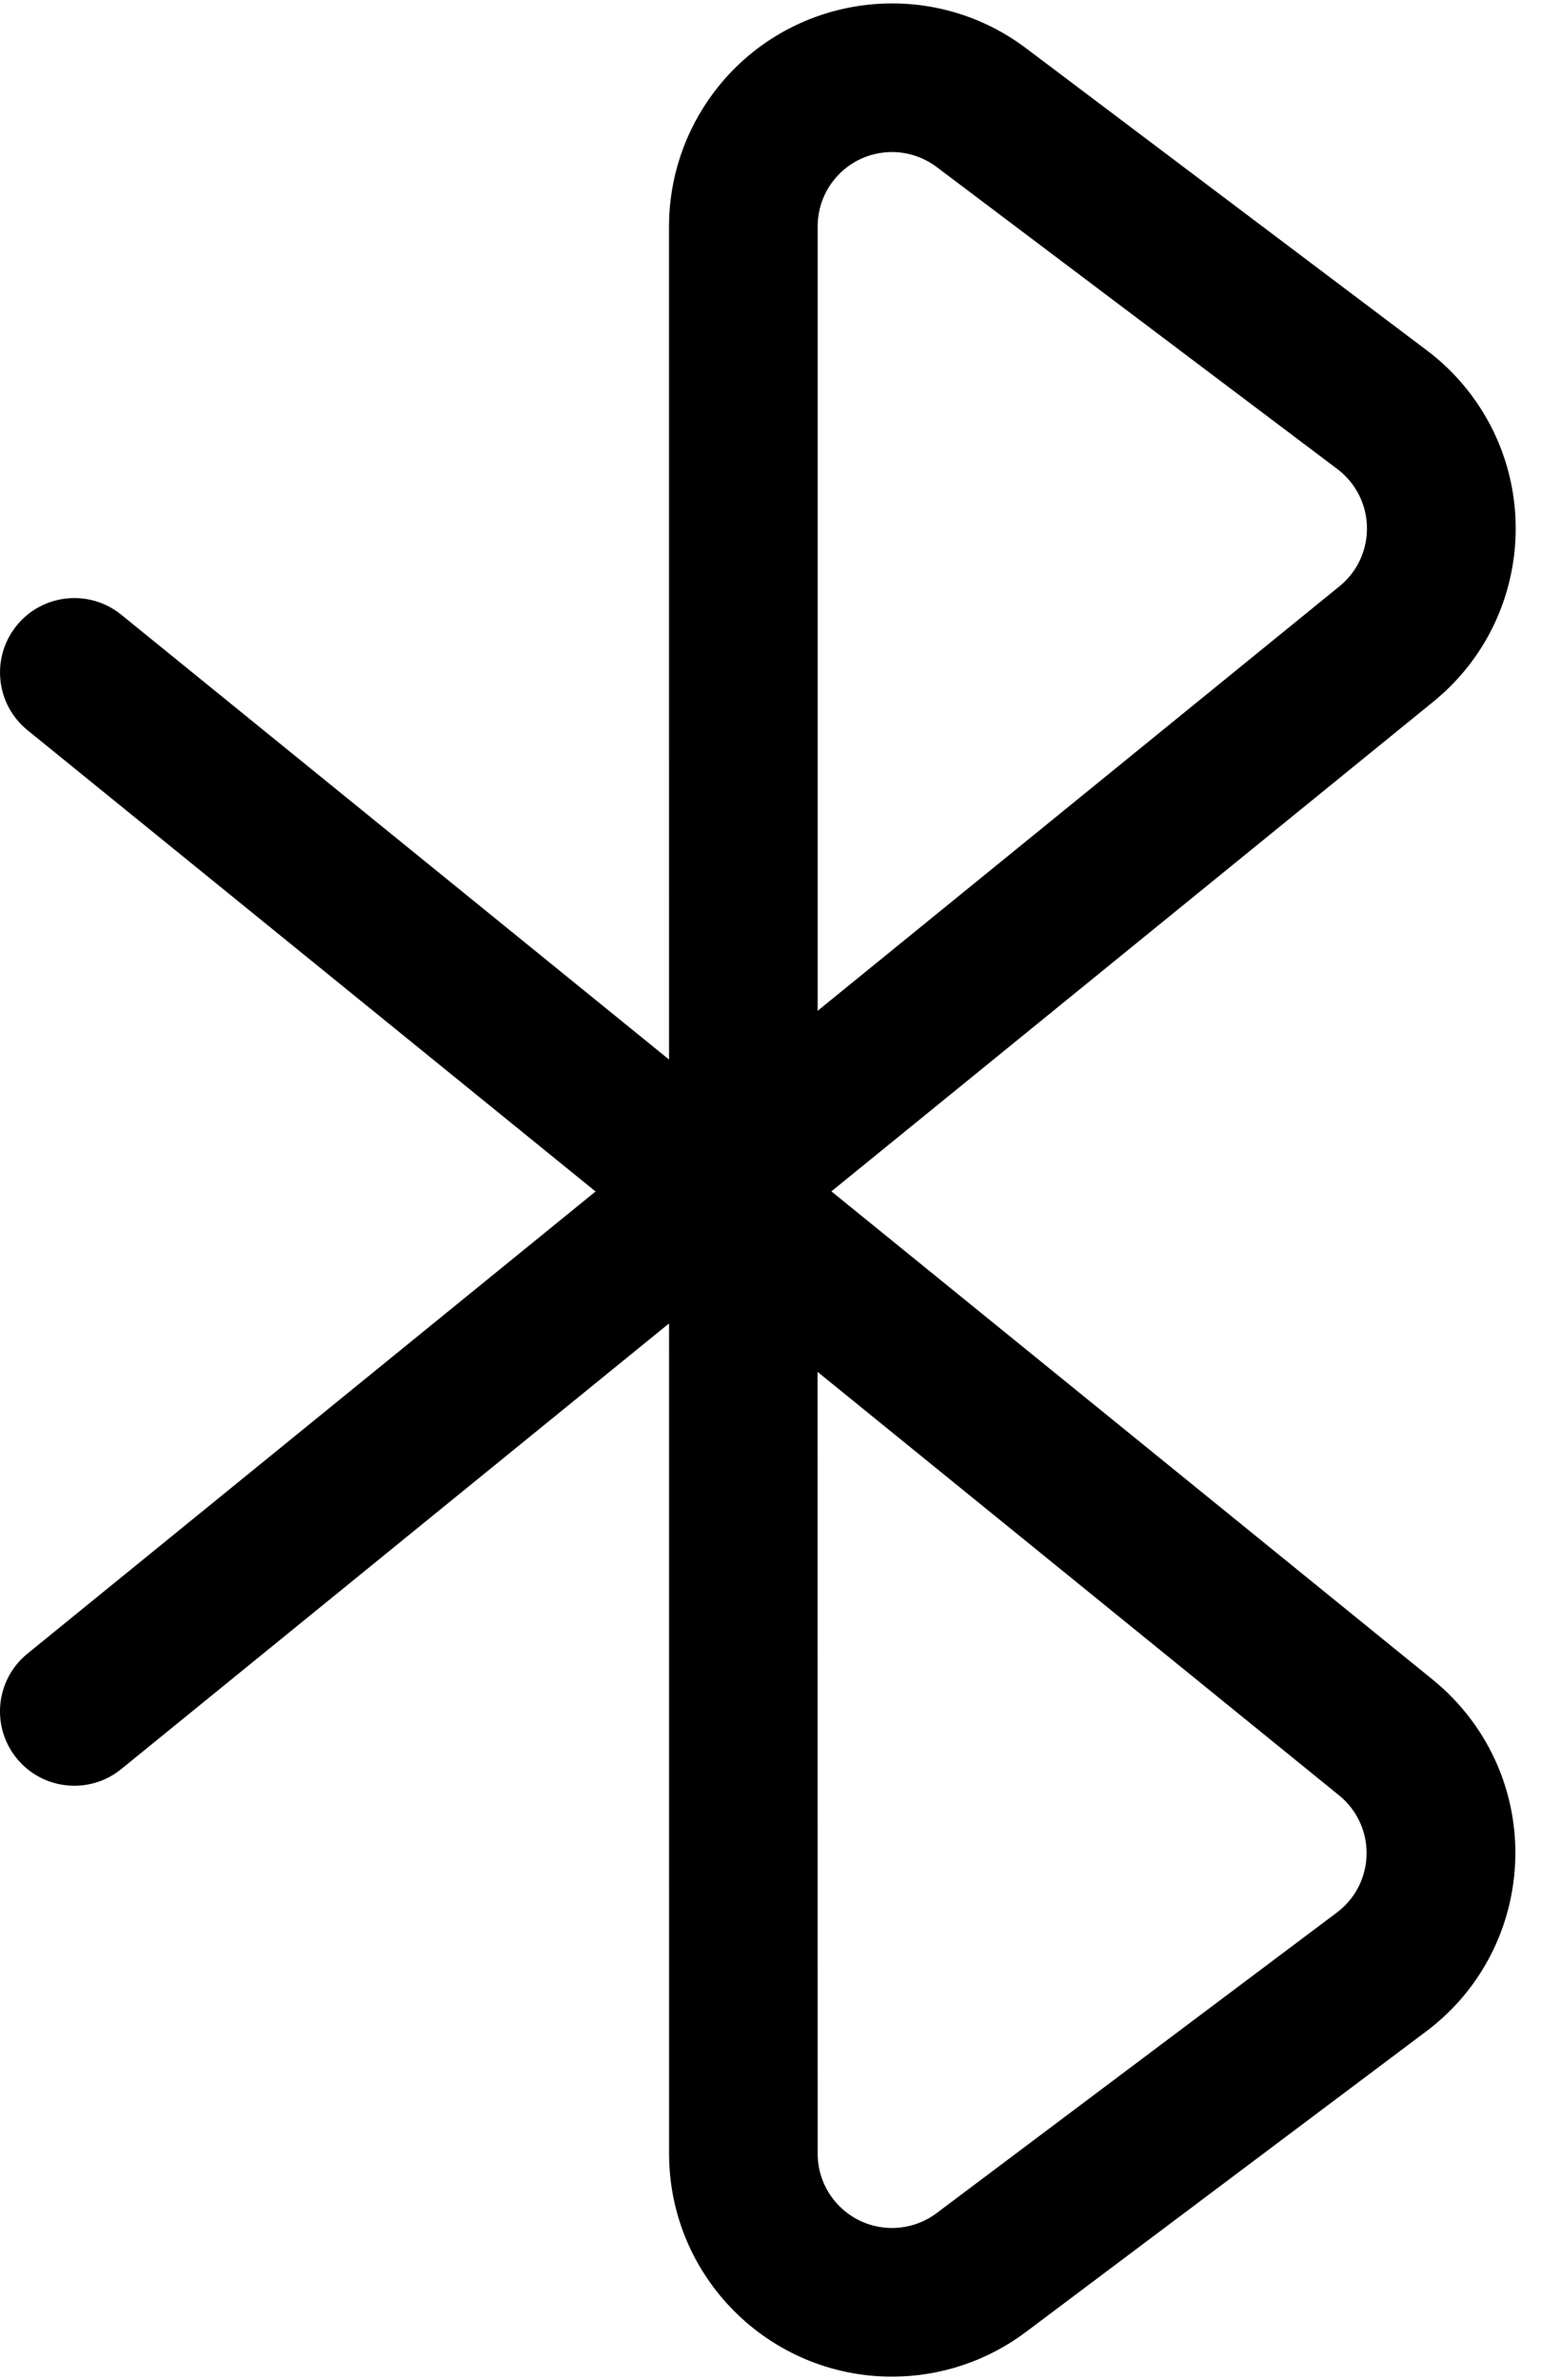 <svg height="32" viewBox="0 0 21 32" width="21" xmlns="http://www.w3.org/2000/svg"><path d="m466 330.96c0 .552.448 1 1 1 .217 0 .427-.07.6-.2l5.385-4.042c.442-.332.531-.958.199-1.4-.049-.065-.106-.125-.17-.176l-7.015-5.694zm7.021-21.077c.428-.348.493-.978.145-1.407-.051-.063-.109-.119-.174-.168l-5.391-4.062c-.441-.332-1.068-.244-1.4.197-.131.173-.201.385-.201.602v10.547zm-7.021 5.71v4.855l-2.988-2.425zm-2-10.547c0-.651.212-1.285.604-1.805.997-1.323 2.878-1.588 4.201-.591l5.391 4.062c.194.146.369.315.522.503 1.045 1.285.851 3.175-.435 4.22l-17.652 14.354c-.428.348-1.058.284-1.407-.145-.348-.428-.284-1.058.145-1.407l7.643-6.215-7.642-6.203c-.429-.348-.494-.978-.146-1.407s.978-.494 1.407-.146l17.645 14.322c.191.155.361.332.509.528.995 1.325.727 3.206-.598 4.2l-5.385 4.042c-.519.39-1.151.601-1.801.601-1.657 0-3-1.343-3-3z" transform="translate(-455 -302)"/></svg>